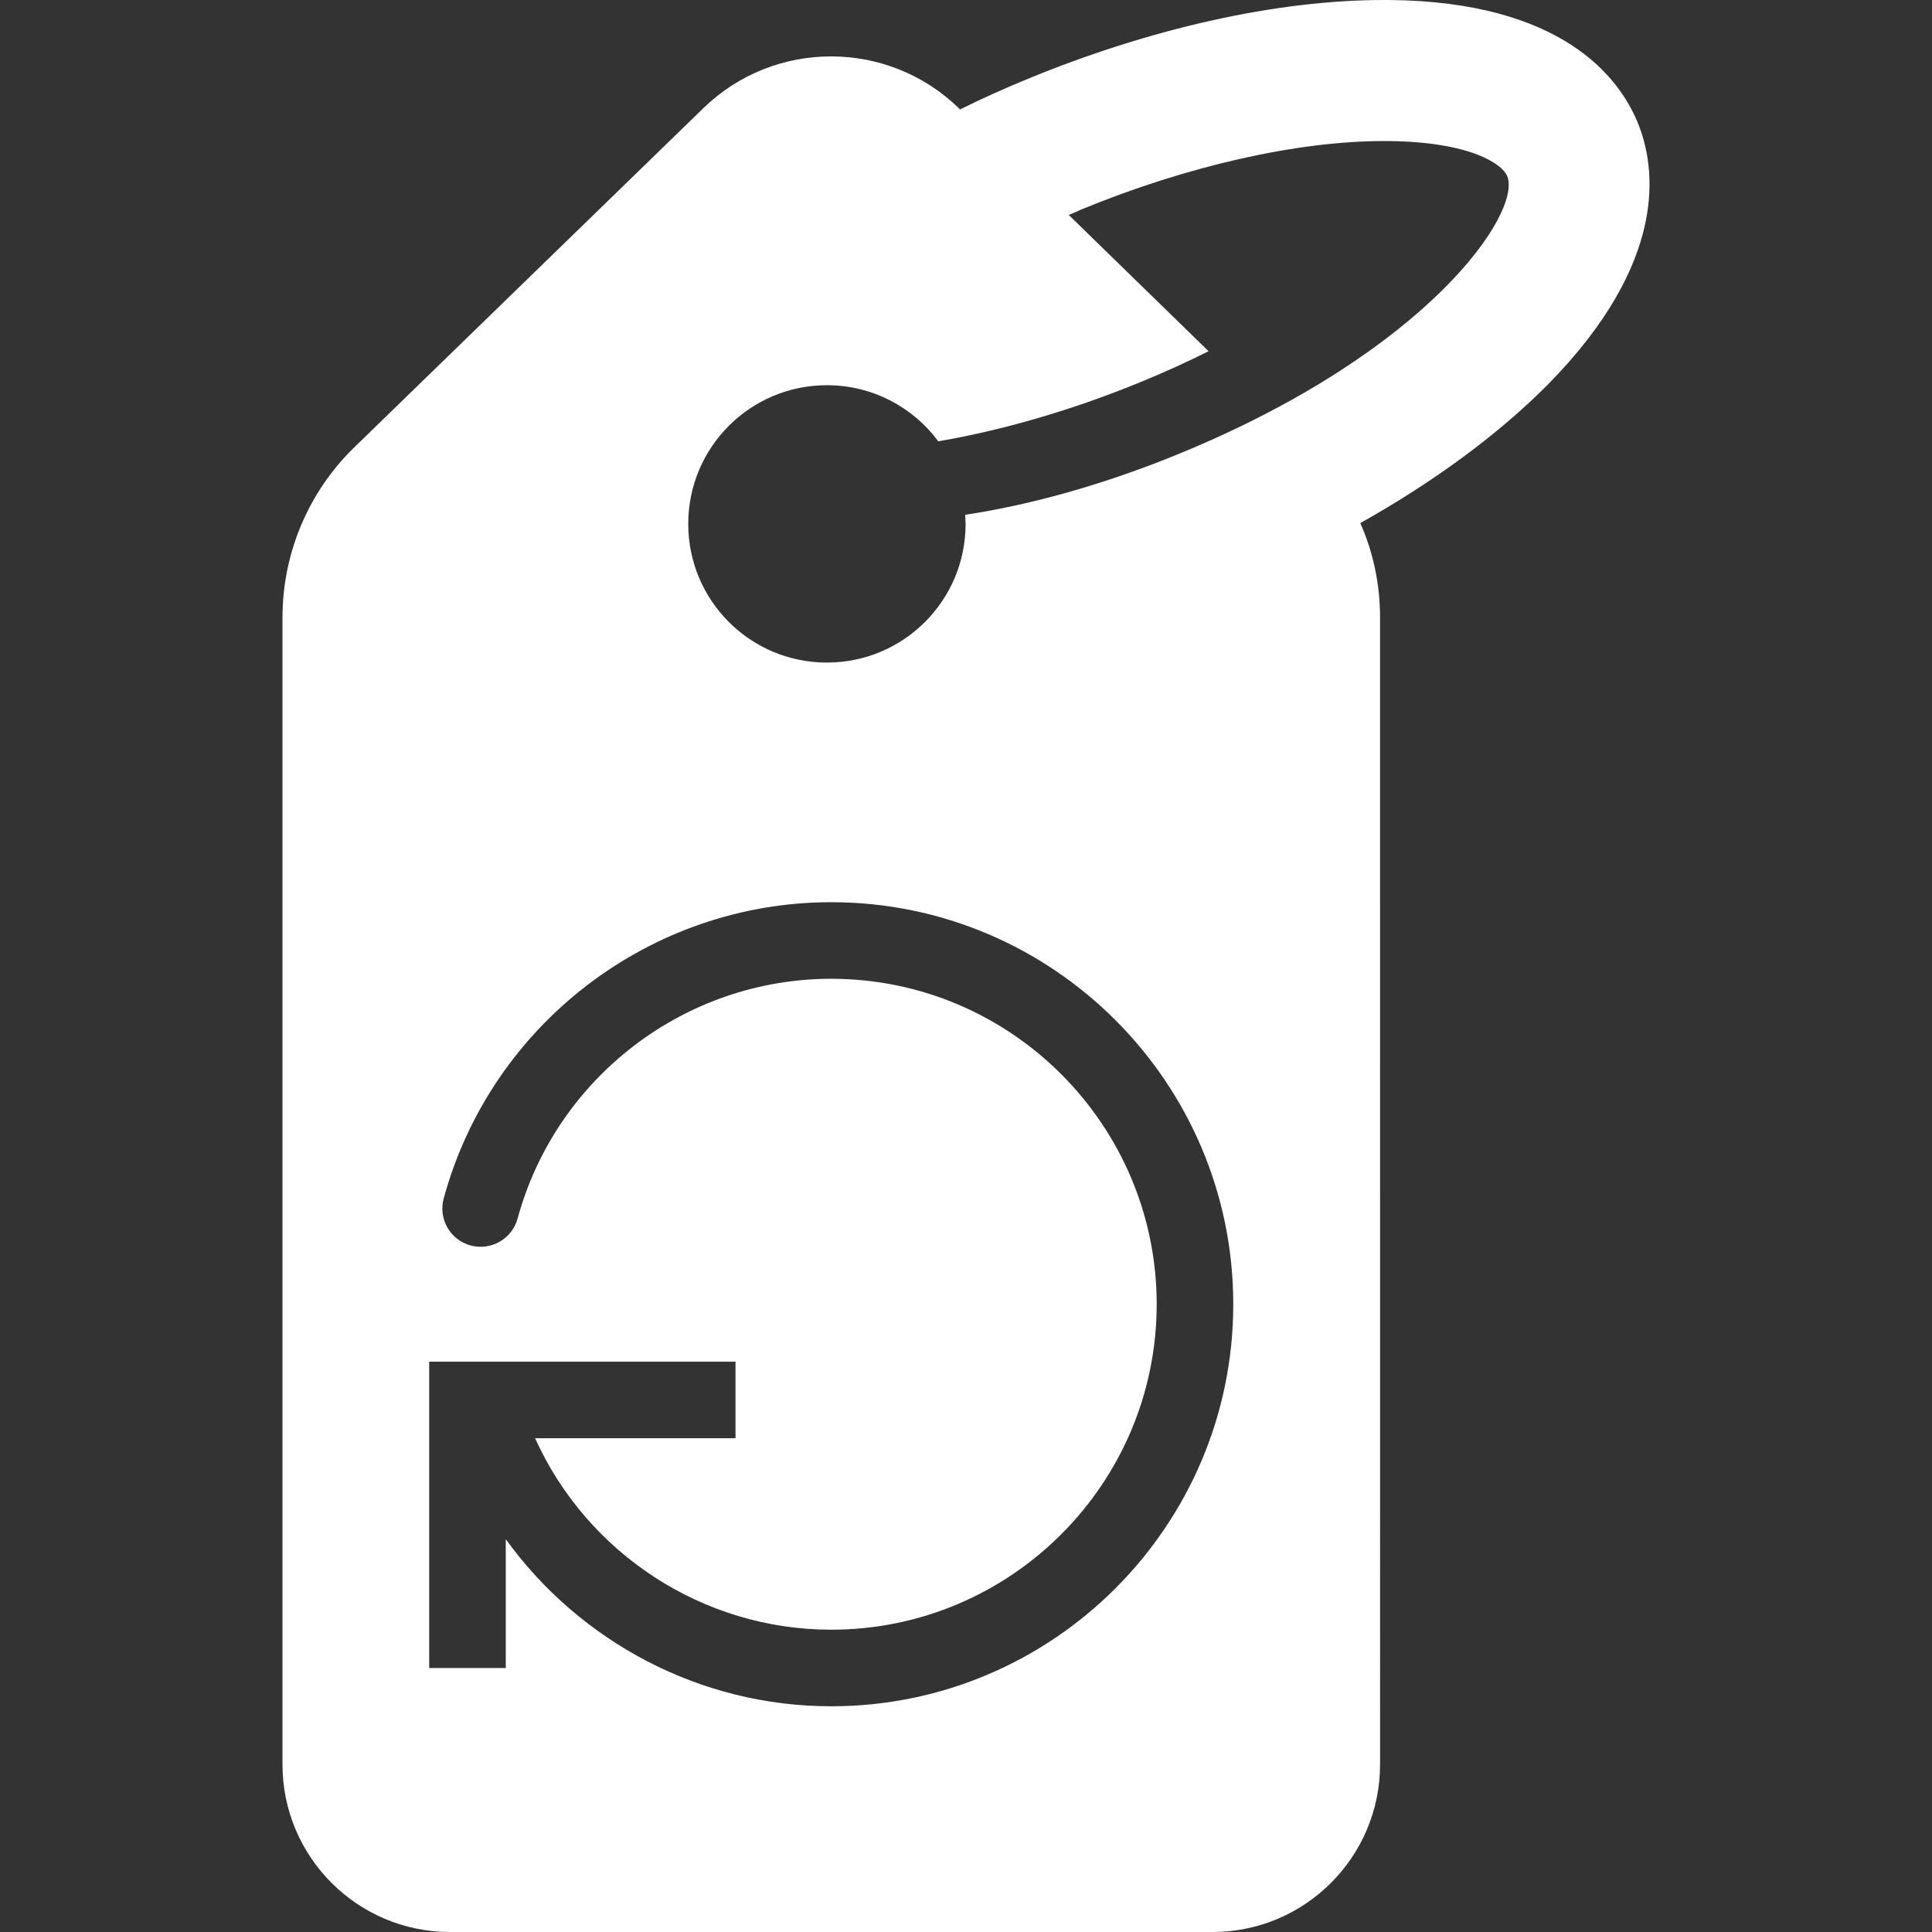 <?xml version="1.0" encoding="utf-8"?>
<!-- Generator: Adobe Illustrator 15.0.0, SVG Export Plug-In . SVG Version: 6.00 Build 0)  -->
<!DOCTYPE svg PUBLIC "-//W3C//DTD SVG 1.1//EN" "http://www.w3.org/Graphics/SVG/1.1/DTD/svg11.dtd">
<svg version="1.1" id="Capa_1" xmlns="http://www.w3.org/2000/svg" xmlns:xlink="http://www.w3.org/1999/xlink" x="0px" y="0px"
	 width="512px" height="512px" viewBox="0 0 512 512" enable-background="new 0 0 512 512" xml:space="preserve">
<rect x="0" y="0" width="512" height="512" fill="#333333" stroke="none"/>
<path fill="#FFFFFF" d="M433.994,32.458C429.072,20.522,413.995,0.419,368.136,0c-0.524,0-0.942,0-1.466,0
	c-28.166,0-61.671,7.434-94.652,21.045c-6.072,2.513-11.936,5.13-17.59,7.958l-0.314-0.314c-18.847-18.323-48.896-18.323-67.743,0
	l-92.349,89.73c-12.25,11.832-19.161,28.166-19.161,45.232v303.954c0,24.501,19.894,44.395,44.395,44.395h202.078
	c24.501,0,44.395-19.894,44.395-44.395V163.651c0-8.69-1.78-17.276-5.235-25.024c19.579-10.994,36.646-23.558,49.734-36.751
	C442.266,69.313,438.915,44.395,433.994,32.458z M220.284,452.182c-34.846,0-66.637-17.148-86.251-44.282v0.233v33.901h-20.294
	v-81.177h10.147h10.147h60.884v20.294h-53.111c13.76,30.432,44.333,50.735,78.479,50.735c47.557,0,86.248-38.69,86.248-86.25
	s-38.691-86.251-86.248-86.251c-38.742,0-72.928,26.129-83.116,63.551c-1.481,5.42-7.104,8.575-12.461,7.124
	c-5.408-1.472-8.605-7.052-7.123-12.461c12.592-46.221,54.825-78.509,102.7-78.509c58.749,0,106.542,47.793,106.542,106.546
	C326.826,404.389,279.033,452.182,220.284,452.182z M312.852,120.095c-19.266,7.958-39.055,13.611-57.063,16.334
	c0,0.837,0.104,1.57,0.104,2.408c0,20.312-16.438,36.751-36.751,36.751s-36.75-16.438-36.75-36.751s16.438-36.751,36.75-36.751
	c12.146,0,22.826,5.863,29.526,14.868c17.067-2.932,35.495-8.271,53.609-15.706c6.387-2.617,12.354-5.34,18.009-8.167
	l-37.065-36.123c1.047-0.418,2.094-0.837,3.141-1.361c28.166-11.622,57.378-18.219,80.413-18.219c0.313,0,0.732,0,1.047,0
	c22.093,0.209,30.364,6.178,31.62,9.319C403.315,56.331,378.71,92.977,312.852,120.095z"/>
</svg>
